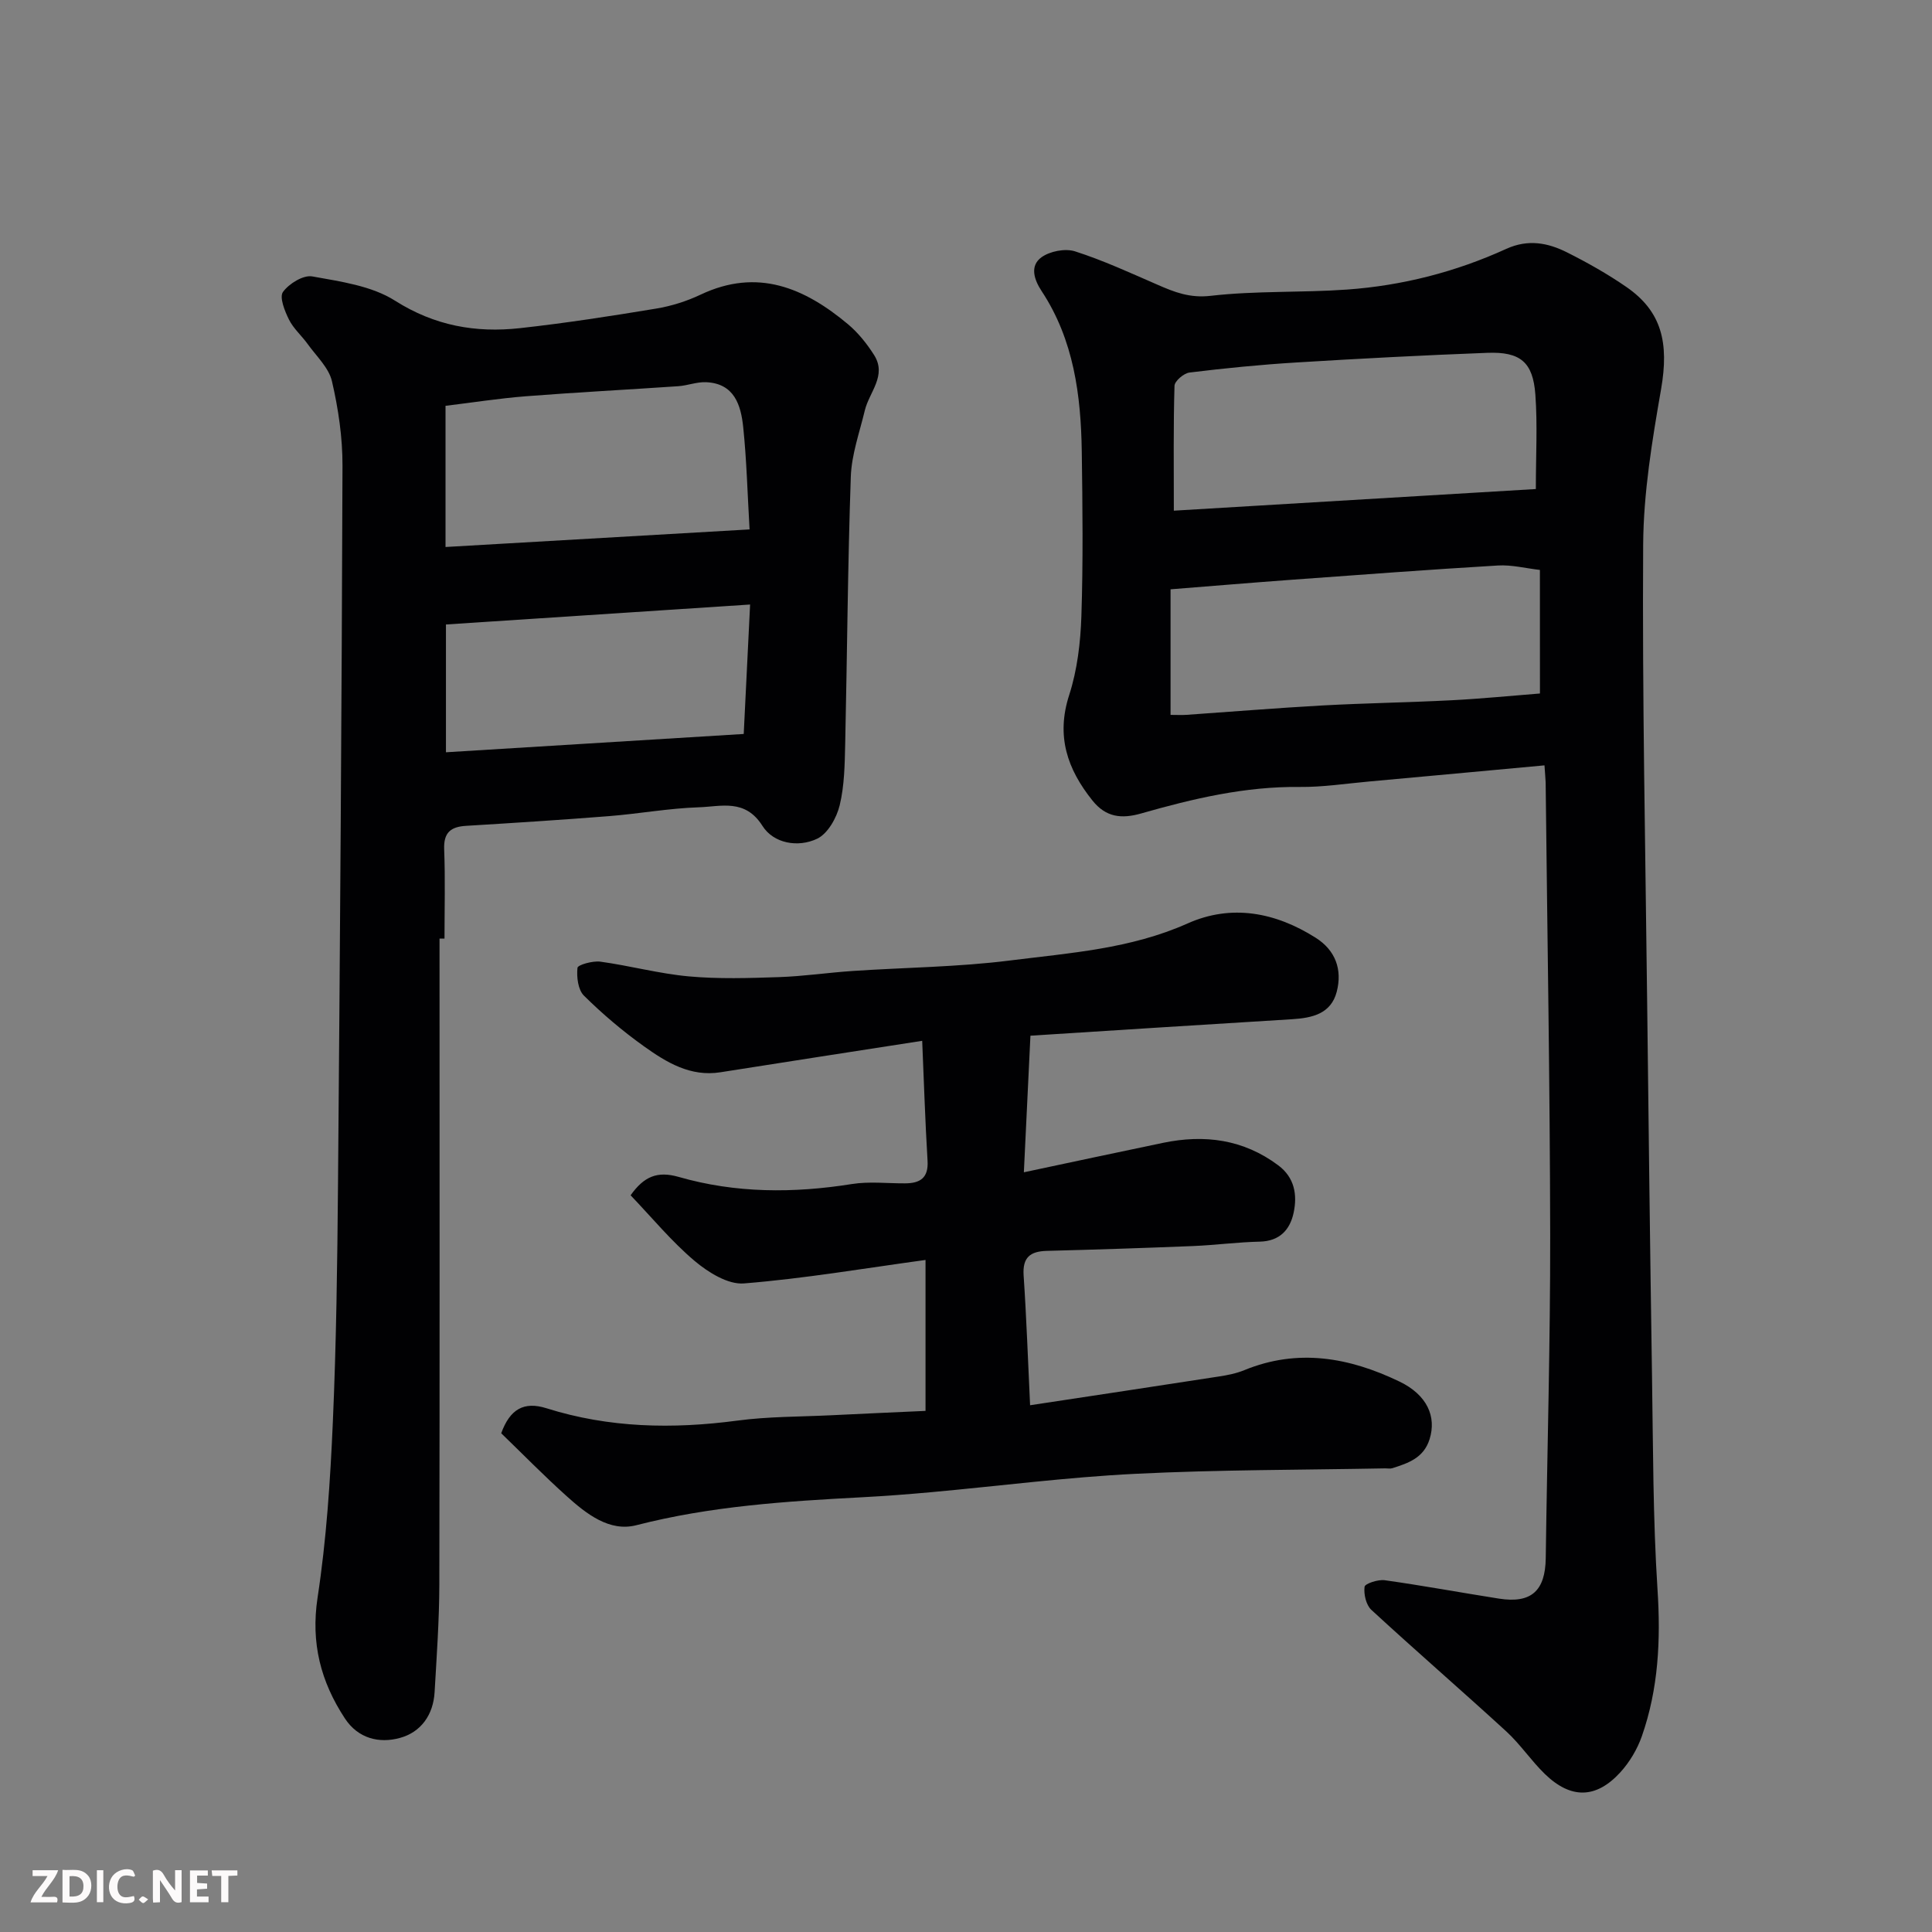 <svg enable-background="new 0 0 400 400" viewBox="0 0 400 400" xmlns="http://www.w3.org/2000/svg"><rect x="0" y="0" width="400" height="400" fill="#808080" stroke="none"/><path d="m319.77 158.46c-12.52 1.15-24.46 2.27-36.41 3.35-4.75.43-9.52 1.17-14.27 1.12-11.29-.13-22.09 2.42-32.8 5.48-4.08 1.17-7.32.82-10.11-2.67-5.22-6.52-7.56-13.34-4.82-21.83 1.68-5.2 2.35-10.88 2.53-16.37.37-11.32.24-22.66.08-33.99-.17-11.71-1.65-23.18-8.31-33.28-1.6-2.43-2.47-5.23-.04-7 1.75-1.27 4.92-1.88 6.96-1.23 5.83 1.87 11.44 4.46 17.07 6.91 3.52 1.54 6.68 2.79 10.98 2.3 9.35-1.08 18.86-.63 28.27-1.3 11.45-.82 22.52-3.66 32.97-8.43 4.51-2.05 8.61-1.26 12.6.75 4.22 2.12 8.37 4.46 12.25 7.14 7.33 5.06 8.86 11.55 7.19 21.16-1.85 10.62-3.64 21.43-3.71 32.17-.2 31.42.46 62.86.82 94.28.3 25.93.61 51.86 1.01 77.79.23 14.77.19 29.56 1.14 44.29.68 10.42.2 20.53-3.24 30.36-.94 2.69-2.53 5.36-4.45 7.47-5.03 5.51-10.27 5.57-15.65.34-2.83-2.75-5.06-6.13-7.96-8.79-9.24-8.47-18.72-16.67-27.94-25.17-1.1-1.01-1.61-3.25-1.41-4.79.09-.65 2.8-1.55 4.18-1.35 7.91 1.11 15.77 2.57 23.67 3.81 6.66 1.04 9.57-1.61 9.66-8.4.3-22.26.95-44.53.92-66.79-.05-31.26-.6-62.52-.94-93.79-.03-.83-.12-1.64-.24-3.54zm-1.79-57.21c0-6.98.36-13.29-.1-19.55-.49-6.74-3.11-8.91-9.96-8.65-13.2.5-26.39 1.19-39.57 2-7.37.45-14.74 1.18-22.07 2.08-1.18.14-3.08 1.76-3.11 2.75-.25 8.26-.14 16.52-.14 25.85 25.28-1.52 49.91-2.99 74.95-4.48zm.84 16.75c-2.95-.34-5.84-1.09-8.69-.92-14.14.84-28.26 1.9-42.39 2.93-8.48.62-16.95 1.33-25.39 2v26c1.34 0 2.33.06 3.31-.01 9.37-.65 18.72-1.42 28.1-1.94 8.92-.49 17.86-.62 26.79-1.08 6.05-.31 12.08-.91 18.28-1.4-.01-8.47-.01-16.74-.01-25.58z" fill="#010103"/><path d="m91 194.32c0 44.58.05 89.15-.04 133.73-.02 7.43-.55 14.87-.98 22.29-.27 4.68-2.8 8.28-7.18 9.48-4.32 1.19-8.67.11-11.39-4.03-5-7.61-7.09-15.61-5.66-25.02 1.83-12 2.63-24.19 3.16-36.33.72-16.41.93-32.85 1.07-49.27.42-49.57.77-99.15.93-148.72.02-5.85-.86-11.81-2.18-17.51-.65-2.81-3.23-5.2-5.03-7.71-1.24-1.73-2.94-3.19-3.87-5.06-.88-1.77-2.03-4.65-1.24-5.73 1.25-1.72 4.21-3.55 6.07-3.21 5.86 1.06 12.27 1.94 17.12 5.02 8.2 5.2 16.7 6.7 25.88 5.69 9.41-1.04 18.78-2.49 28.13-4.04 3.18-.52 6.38-1.53 9.29-2.91 11.76-5.56 21.49-1.39 30.49 6.14 2.11 1.77 3.93 4.05 5.41 6.39 2.68 4.25-1.02 7.66-1.93 11.46-1.09 4.55-2.74 9.12-2.9 13.72-.64 18.41-.75 36.85-1.16 55.27-.1 4.27-.15 8.65-1.14 12.75-.63 2.6-2.46 5.88-4.67 6.93-3.95 1.88-9.02.99-11.33-2.67-3.58-5.67-8.56-3.99-13.15-3.84-6.21.2-12.39 1.34-18.6 1.83-9.85.78-19.72 1.41-29.59 2.01-3.18.19-4.68 1.37-4.55 4.85.24 6.15.07 12.32.07 18.49-.36 0-.7 0-1.03 0zm1.24-81.07c21.06-1.22 41.83-2.42 62.95-3.64-.43-7.32-.6-14.25-1.31-21.12-.47-4.59-1.82-9.12-7.72-9.36-1.9-.08-3.82.7-5.74.83-10.5.72-21.02 1.26-31.52 2.08-5.61.44-11.19 1.32-16.66 1.98zm.09 42.5c20.64-1.27 40.96-2.52 61.65-3.79.45-9.13.88-17.8 1.32-26.8-21.52 1.41-42.27 2.77-62.97 4.13z" fill="#010103"/><path d="m213.34 214.43c-.45 9.44-.9 18.67-1.36 28.28 9.83-2.08 19.32-4.13 28.83-6.1 8.58-1.78 16.63-.73 23.84 4.66 3.4 2.54 3.96 6.12 3.19 9.78-.74 3.53-2.87 5.93-7.04 6.02-4.59.1-9.17.72-13.77.91-10.09.41-20.19.74-30.29 1-3.44.09-5.06 1.34-4.81 5.08.59 8.74.89 17.5 1.34 26.88 13.1-1.99 26.12-3.94 39.14-5.96 1.76-.27 3.56-.63 5.2-1.3 11.12-4.57 21.79-2.62 32.12 2.35 5.77 2.77 7.71 7.29 6.25 11.94-1.22 3.89-4.41 4.95-7.69 6-.46.15-.99.03-1.49.04-17.26.33-34.54.27-51.78 1.13-14.1.7-28.14 2.52-42.21 3.8-4.76.43-9.52.8-14.3 1.05-15.73.83-31.38 1.83-46.77 5.79-5.55 1.43-10.34-2.35-14.4-6-4.7-4.22-9.12-8.74-13.57-13.04 1.81-4.98 4.68-6.65 9.36-5.18 12.96 4.09 26.14 4.34 39.54 2.56 6.37-.85 12.85-.79 19.29-1.1 6.43-.32 12.86-.6 19.66-.91 0-10.47 0-20.68 0-31.25-12.65 1.73-25.07 3.85-37.59 4.86-3.31.27-7.42-2.3-10.23-4.67-4.76-4.02-8.78-8.91-13.24-13.58 2.77-3.9 5.53-5.07 9.96-3.8 11.78 3.39 23.78 3.4 35.87 1.47 3.58-.57 7.32-.12 10.98-.14 3.12-.01 4.89-1.1 4.67-4.69-.49-8.04-.74-16.1-1.11-24.82-14.34 2.23-28.05 4.34-41.76 6.51-6.25.99-11.2-2.06-15.87-5.39-4.39-3.14-8.56-6.67-12.4-10.47-1.23-1.22-1.54-3.86-1.34-5.76.06-.62 3.16-1.49 4.73-1.28 6.13.84 12.17 2.49 18.32 3.05 6.18.56 12.46.36 18.68.15 5.09-.17 10.15-.93 15.24-1.27 10.86-.73 21.8-.81 32.57-2.17 12.4-1.56 24.97-2.4 36.75-7.66 9.11-4.07 18.19-2.33 26.53 2.94 4.13 2.61 5.56 6.6 4.38 11.18-1.19 4.59-5.09 5.44-9.26 5.7-17.94 1.09-35.88 2.25-54.16 3.41z" fill="#010103"/><g fill="#fcfafa"><path d="m37.59 393.81c-.92.31-1.52.05-2-.78-.7-1.2-1.52-2.34-2.47-3.78v4.59c-.55.03-.95.05-1.41.07-.03-.37-.06-.64-.06-.91 0-1.91 0-3.81 0-5.7 1.13-.41 1.77-.03 2.29.91.62 1.11 1.38 2.14 2.31 3.19v-4.2h1.35v6.61z"/><path d="m12.94 393.88v-6.75c1.9.19 3.93-.54 5.37 1.29.8 1.01.78 2.88.03 3.97-1.37 1.97-3.4 1.51-5.4 1.49m1.45-1.22c2.04.12 2.92-.58 2.89-2.21-.03-1.51-.98-2.19-2.89-2z"/><path d="m11.81 393.87h-5.49c.68-2.18 2.47-3.48 3.51-5.45h-3.08v-1.21h5.29c-.71 2.13-2.44 3.48-3.47 5.51.86 0 1.63.04 2.39-.01.79-.05 1.14.21.85 1.16"/><path d="m39.33 393.86v-6.61h3.7v1.07h-2.22v1.52c.68.04 1.34.09 2.07.13v1.07c-.72.05-1.38.09-2.1.14v1.48h2.4v1.19h-3.84z"/><path d="m27.71 388.56c-1.15-.3-2.46-.61-3.1.64-.37.73-.41 1.93-.06 2.67.63 1.35 1.99.93 3.17.68.35.94-.01 1.32-.93 1.46-1.62.25-3.05-.27-3.76-1.48-.73-1.24-.6-3.03.31-4.17.88-1.11 2.71-1.7 4-1.16.32.13.44.74.65 1.12-.1.08-.19.16-.28.24"/><path d="m49.15 387.24v1.07c-.59.02-1.17.05-1.87.08v5.44h-1.48v-5.44h-1.85c-.05-.4-.08-.73-.13-1.15z"/><path d="m20.06 387.21h1.33v6.62h-1.33z"/><path d="m30.68 393.25c-.49.38-.8.79-1.05.76-.32-.05-.6-.45-.9-.7.26-.24.51-.64.8-.67.29-.04.62.3 1.15.61"/></g></svg>